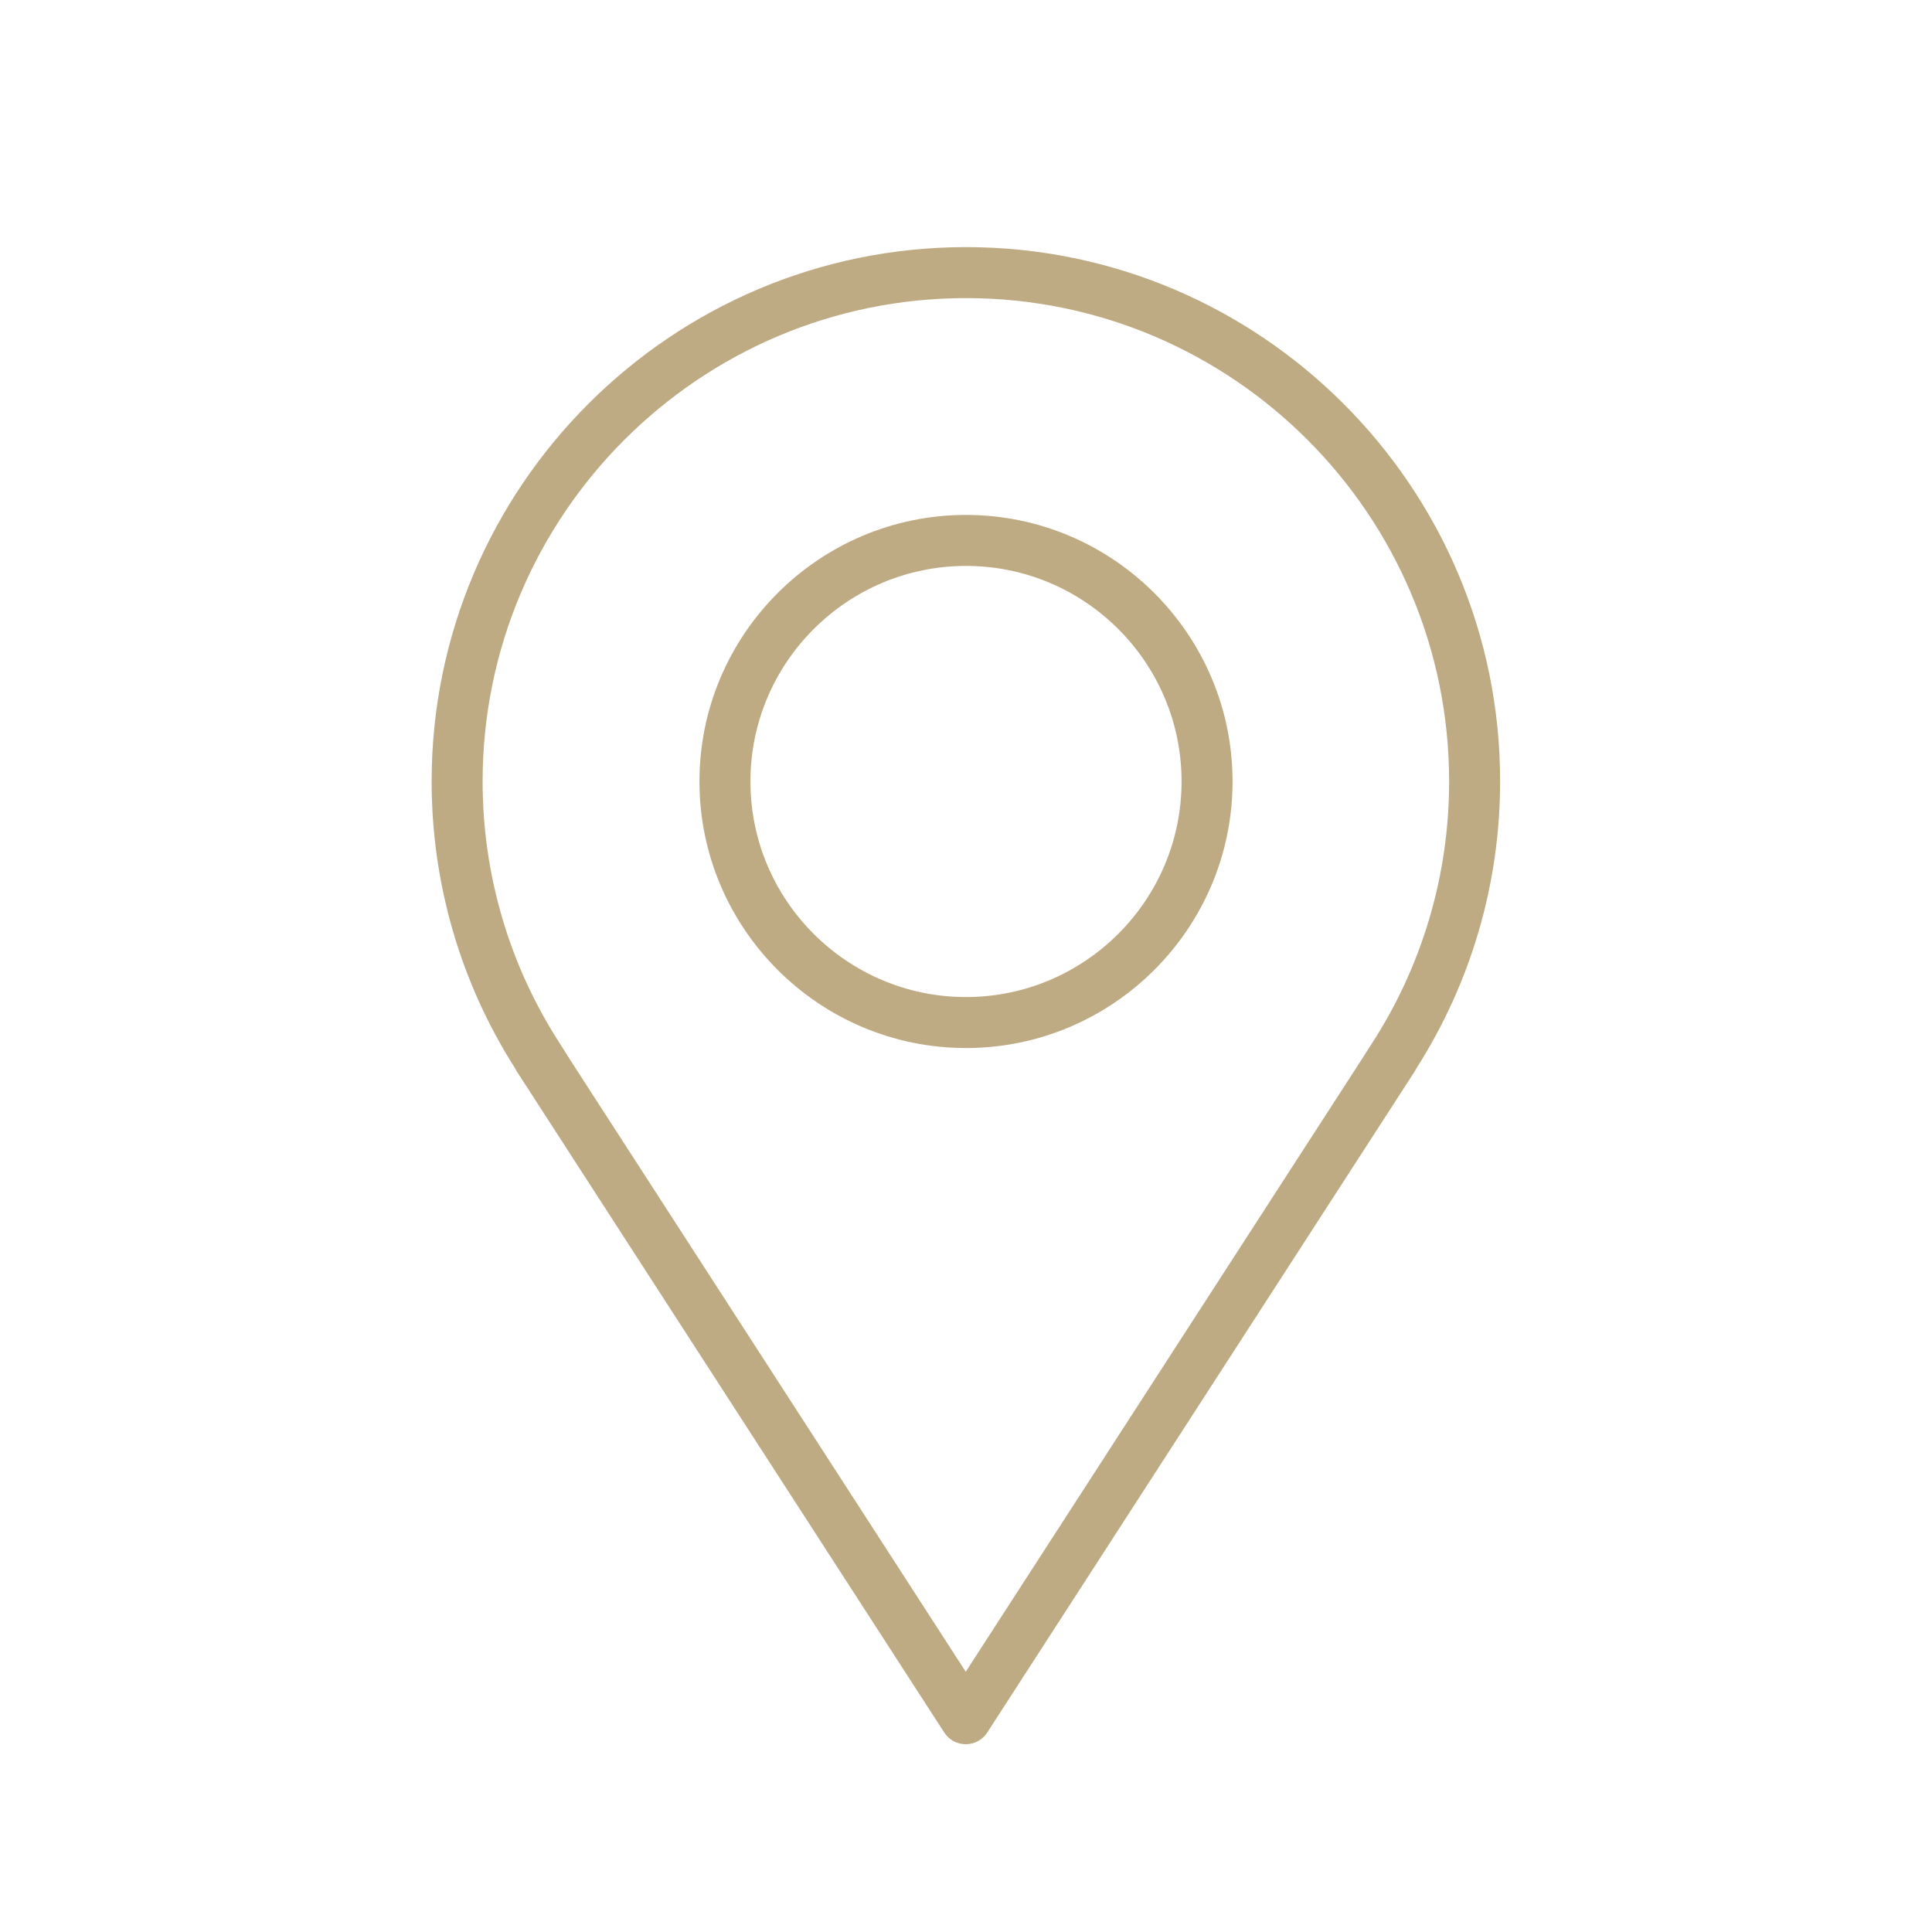<?xml version="1.0" encoding="UTF-8"?>
<!-- Generator: Adobe Illustrator 27.0.0, SVG Export Plug-In . SVG Version: 6.00 Build 0)  -->
<svg xmlns="http://www.w3.org/2000/svg" xmlns:xlink="http://www.w3.org/1999/xlink" version="1.1" id="Ebene_1" x="0px" y="0px" width="765.4px" height="765.4px" viewBox="0 0 765.4 765.4" style="enable-background:new 0 0 765.4 765.4;" xml:space="preserve">
<style type="text/css">
	.st0{fill:#BFAB83;}
</style>
<path class="st0" d="M382.7,204c-58.2,0-105.6,47.4-105.6,105.6s47.4,105.6,105.6,105.6s105.6-47.4,105.6-105.6S440.9,204,382.7,204  L382.7,204z M382.7,395c-47.1,0-85.4-38.3-85.4-85.4s38.3-85.4,85.4-85.4s85.4,38.3,85.4,85.4S429.7,395,382.7,395z"></path>
<path class="st0" d="M382.7,97.9c-116.7,0-211.7,95-211.7,211.7c0,40.5,11.5,79.8,33.1,113.7c0.2,0.4,0.4,0.8,0.6,1.1l169.4,262  c1.9,2.9,5,4.6,8.5,4.6s6.6-1.7,8.5-4.6l169.4-262c0.2-0.4,0.4-0.7,0.6-1.1c21.7-34,33.2-73.3,33.2-113.7  C594.4,192.9,499.4,97.9,382.7,97.9L382.7,97.9z M543.5,413.4l-3.4,5.3c-0.2,0.3-0.3,0.5-0.5,0.8l-157,242.8L225.7,419.6  c-0.1-0.3-0.3-0.5-0.5-0.8l-3.4-5.4c-20-30.9-30.6-66.8-30.6-103.8c0-105.6,85.9-191.5,191.5-191.5S574.1,204,574.1,309.6  C574.1,346.6,563.5,382.5,543.5,413.4L543.5,413.4z"></path>
</svg>
